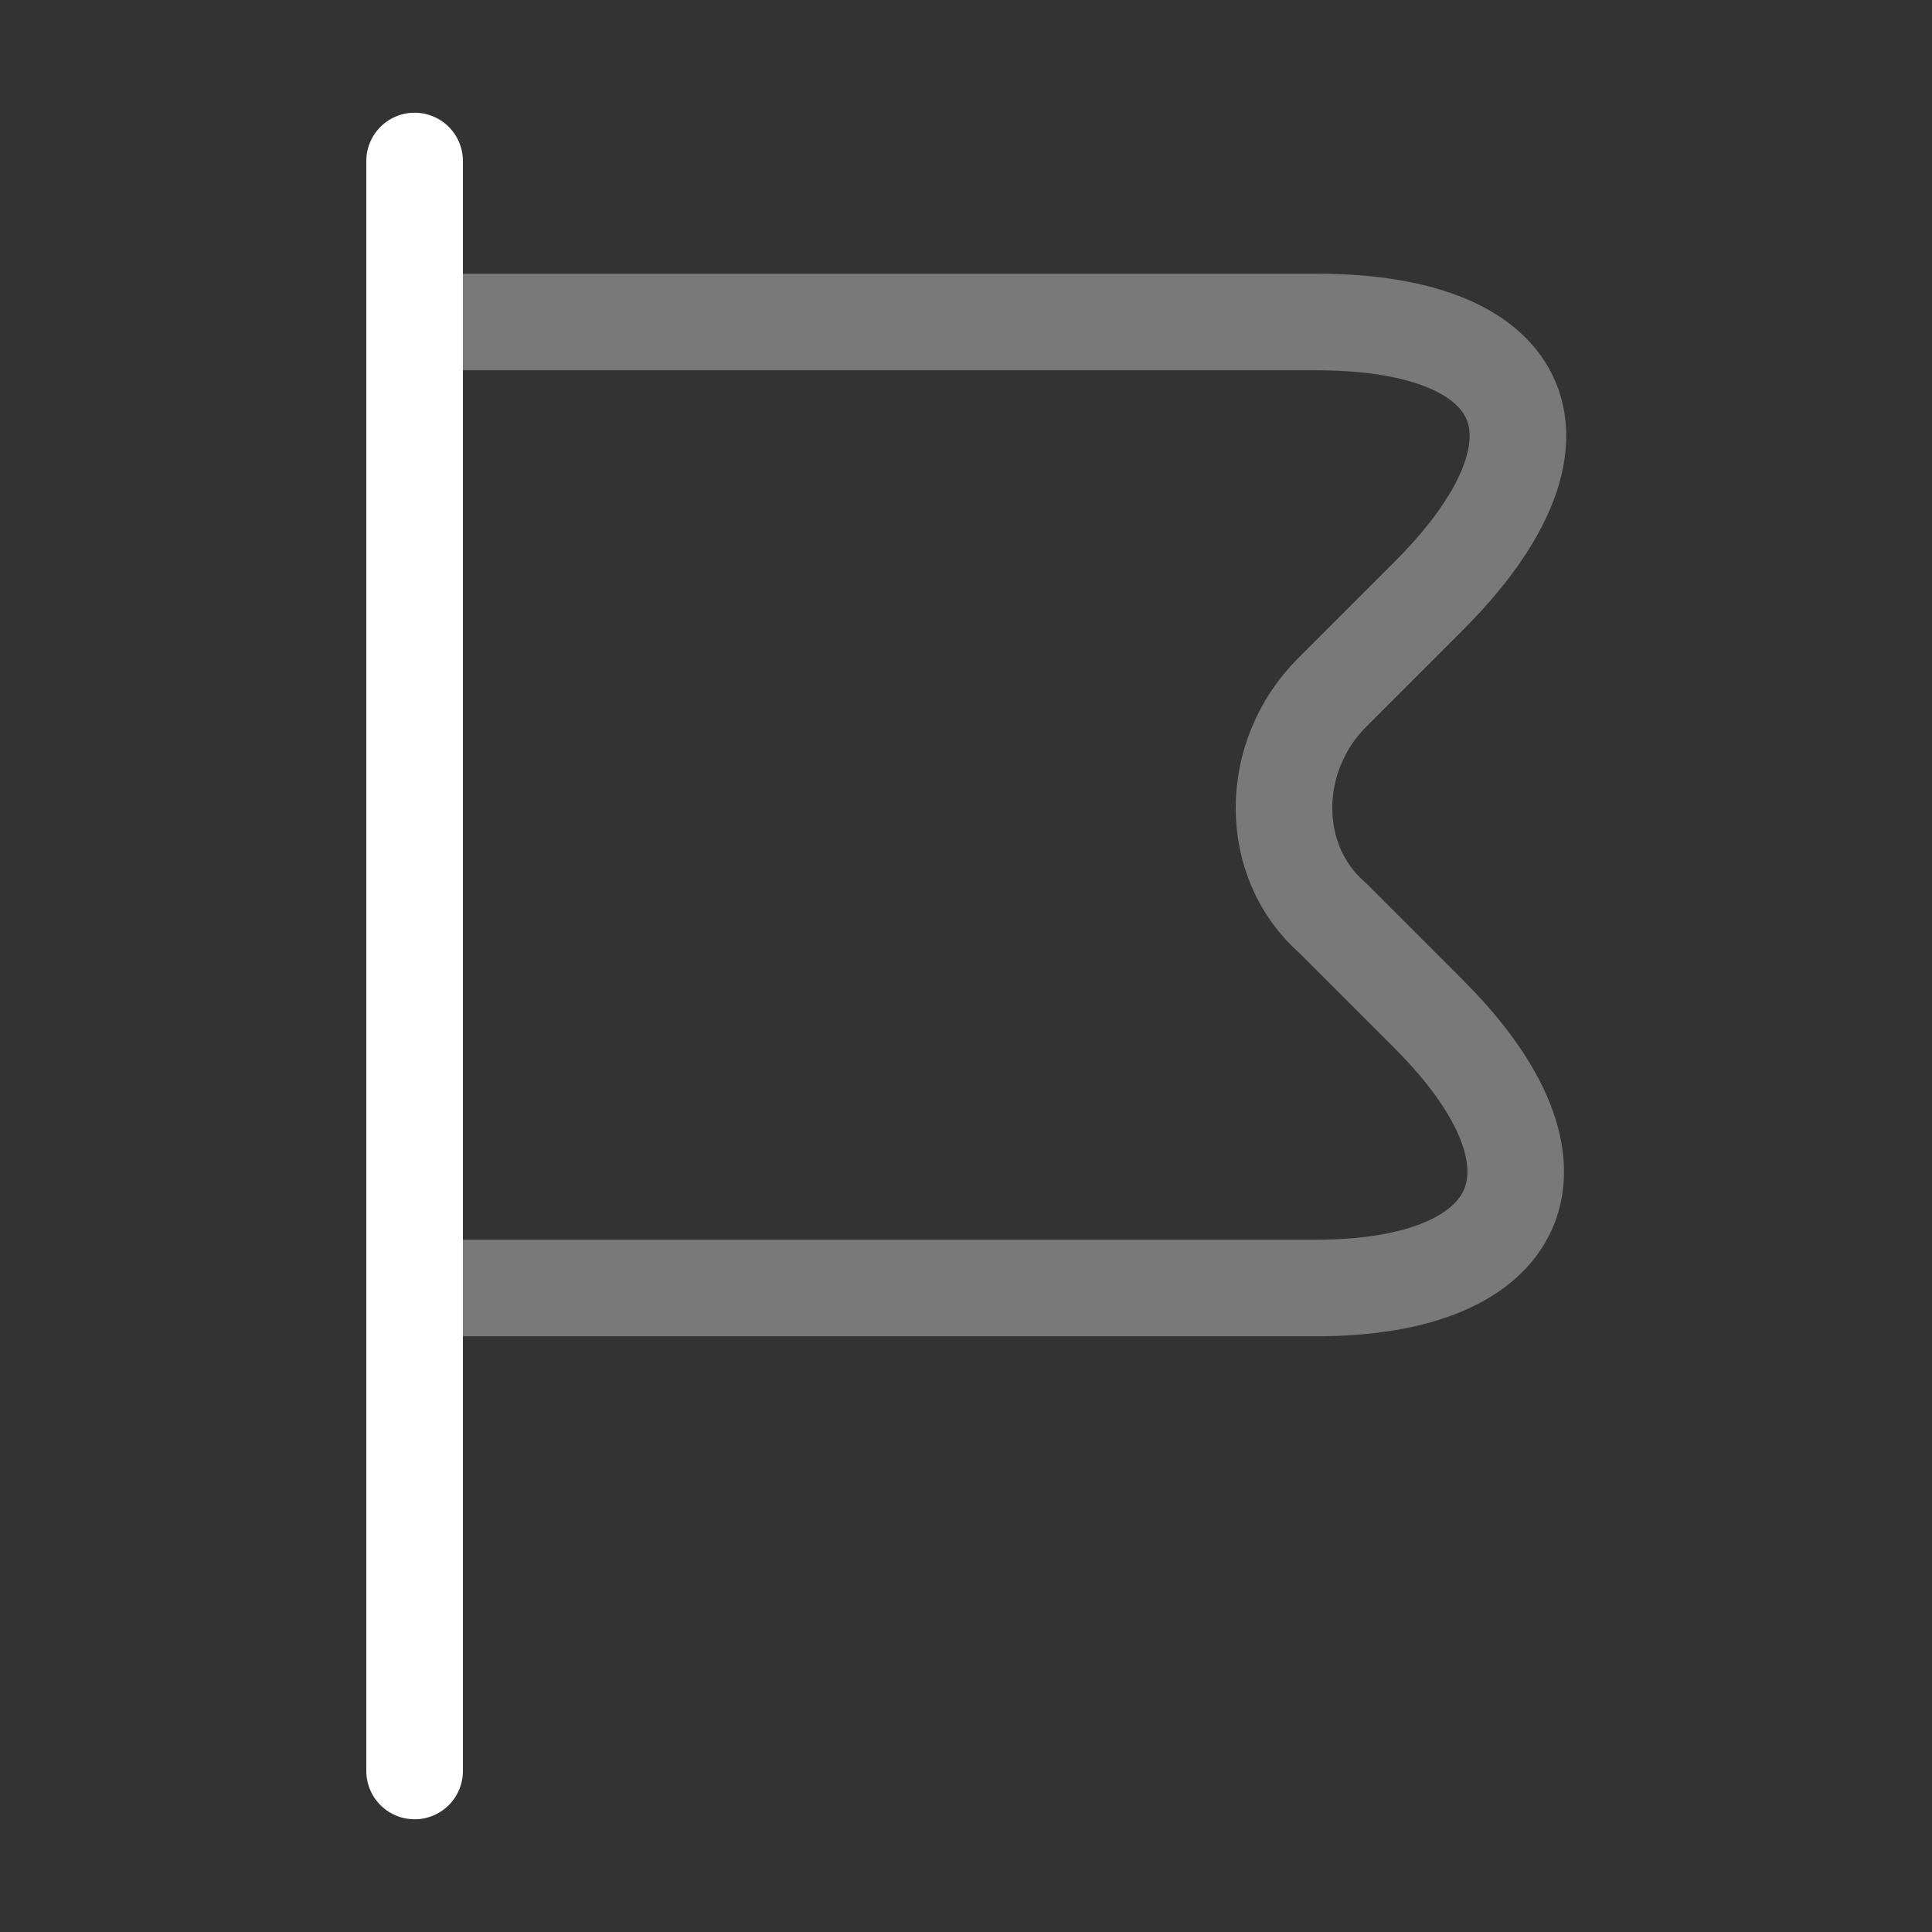 <svg width="50" height="50" viewBox="0 0 50 50" fill="none" xmlns="http://www.w3.org/2000/svg">
<rect x="0" y="0" width="50" height="50" fill="#333333" stroke="none"/>
<path d="M10.73 4.167V45.833" stroke="white" stroke-width="2.5" stroke-linecap="round" stroke-linejoin="round"/>
<path opacity="0.34" d="M10.73 8.333H34.063C39.688 8.333 40.938 11.458 36.98 15.417L34.48 17.917C32.813 19.583 32.813 22.292 34.48 23.75L36.98 26.25C40.938 30.208 39.48 33.333 34.063 33.333H10.73" stroke="white" stroke-width="2.5" stroke-linecap="round" stroke-linejoin="round"/>
</svg>
